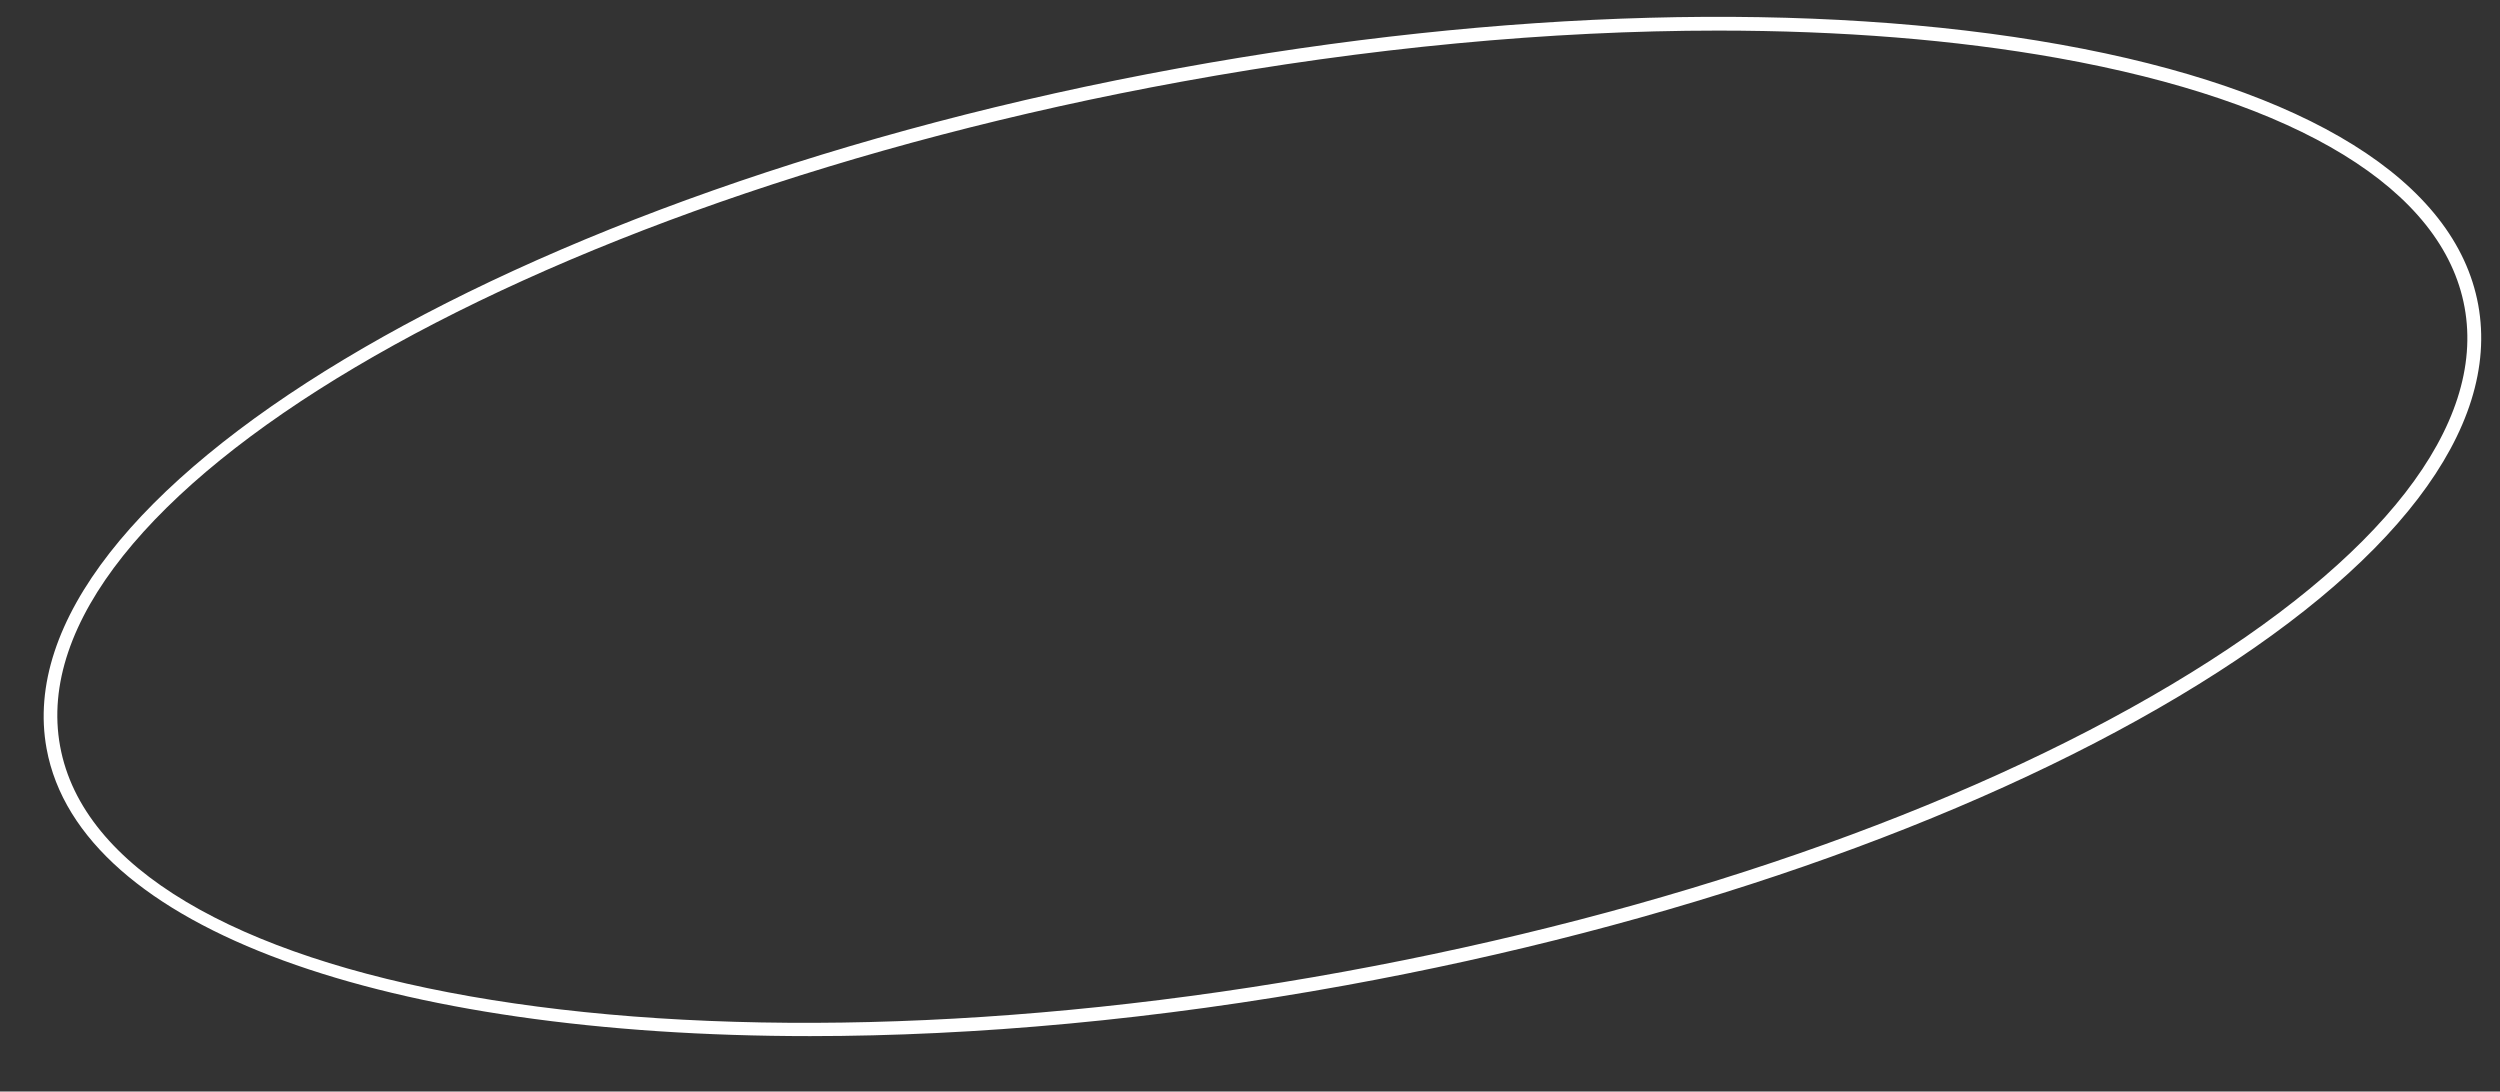 <?xml version="1.0" encoding="UTF-8" standalone="no"?><svg xmlns="http://www.w3.org/2000/svg" xmlns:xlink="http://www.w3.org/1999/xlink" fill="#000000" height="79.2" preserveAspectRatio="xMidYMid meet" version="1" viewBox="8.4 61.8 181.4 79.2" width="181.4" zoomAndPan="magnify"><rect x="8.4" y="61.8" width="181.4" height="79.2" fill="#333333" stroke="none"/><g id="change1_1"><path d="M67.18,136.98c-30.5,0-52.99-7.69-55.4-20.86c-3.35-18.35,33.5-40.49,82.15-49.37 c23.49-4.29,46.21-4.9,63.96-1.72c17.92,3.21,28.69,9.92,30.33,18.89l0,0c1.64,8.98-6.07,19.06-21.7,28.39 c-15.49,9.25-36.96,16.7-60.45,20.98C92.36,135.79,79.15,136.98,67.18,136.98z M133.07,64.02c-12.19,0-25.44,1.24-38.96,3.71 C46,76.51,9.51,98.13,12.76,115.94c3.25,17.8,45.03,25.15,93.13,16.37c23.38-4.27,44.72-11.67,60.11-20.86 c15.25-9.1,22.79-18.81,21.23-27.35c-1.56-8.54-12.04-14.96-29.52-18.09C150.27,64.68,141.95,64.02,133.07,64.02z" fill="#ffffff"/></g></svg>